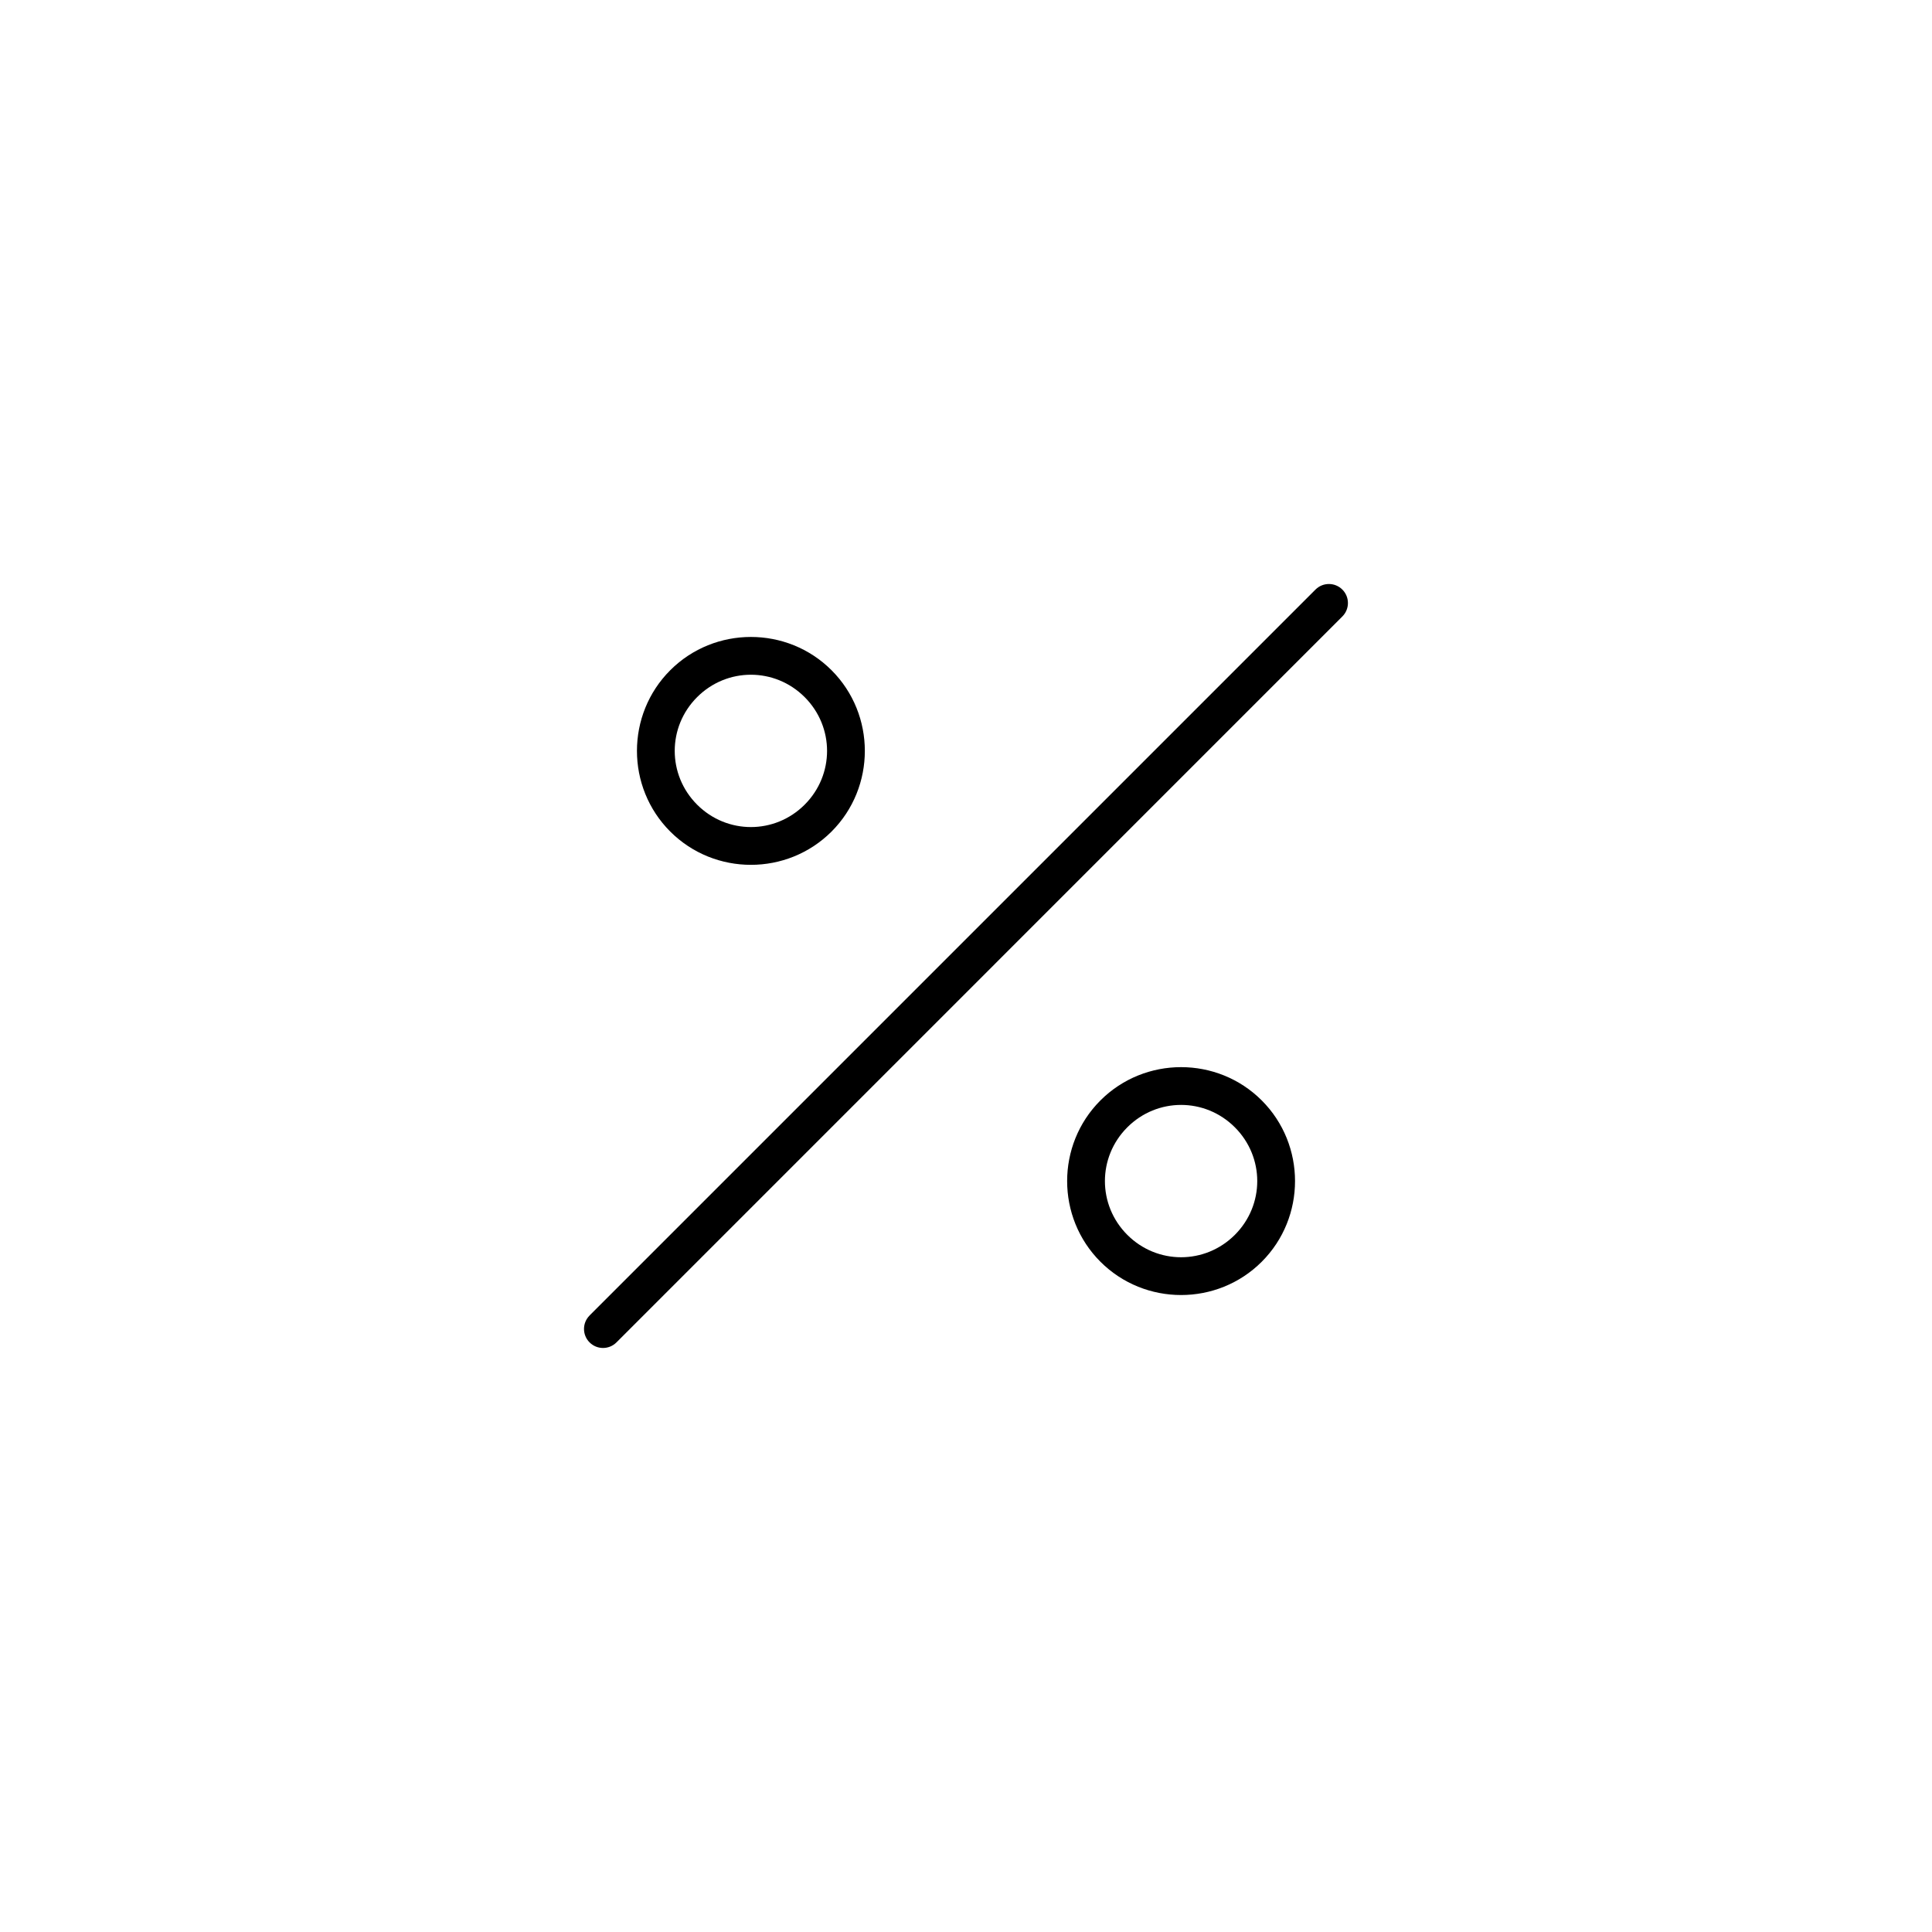 <?xml version="1.0" encoding="UTF-8"?>
<!-- Uploaded to: SVG Repo, www.svgrepo.com, Generator: SVG Repo Mixer Tools -->
<svg fill="#000000" width="800px" height="800px" version="1.1" viewBox="144 144 512 512" xmlns="http://www.w3.org/2000/svg">
 <path d="m321.62 321.62c-11.762 11.762-11.762 30.988 0 42.75s30.988 11.762 42.75 0 11.762-30.988 0-42.75-30.988-11.762-42.75 0zm7.125 7.125c7.914-7.914 20.586-7.914 28.5 0s7.914 20.586 0 28.5-20.586 7.914-28.5 0-7.914-20.586 0-28.5zm-28.5 163.88c-1.969 1.969-1.969 5.156 0 7.125s5.156 1.969 7.125 0l192.37-192.38c1.969-1.969 1.969-5.156 0-7.125s-5.156-1.969-7.125 0l-192.38 192.38zm135.38-57c-11.762 11.762-11.762 30.988 0 42.75s30.988 11.762 42.75 0 11.762-30.988 0-42.75-30.988-11.762-42.75 0zm7.125 7.125c7.914-7.914 20.586-7.914 28.5 0s7.914 20.586 0 28.5c-7.914 7.91-20.586 7.914-28.5 0-7.914-7.91-7.914-20.586 0-28.5z"/>
</svg>